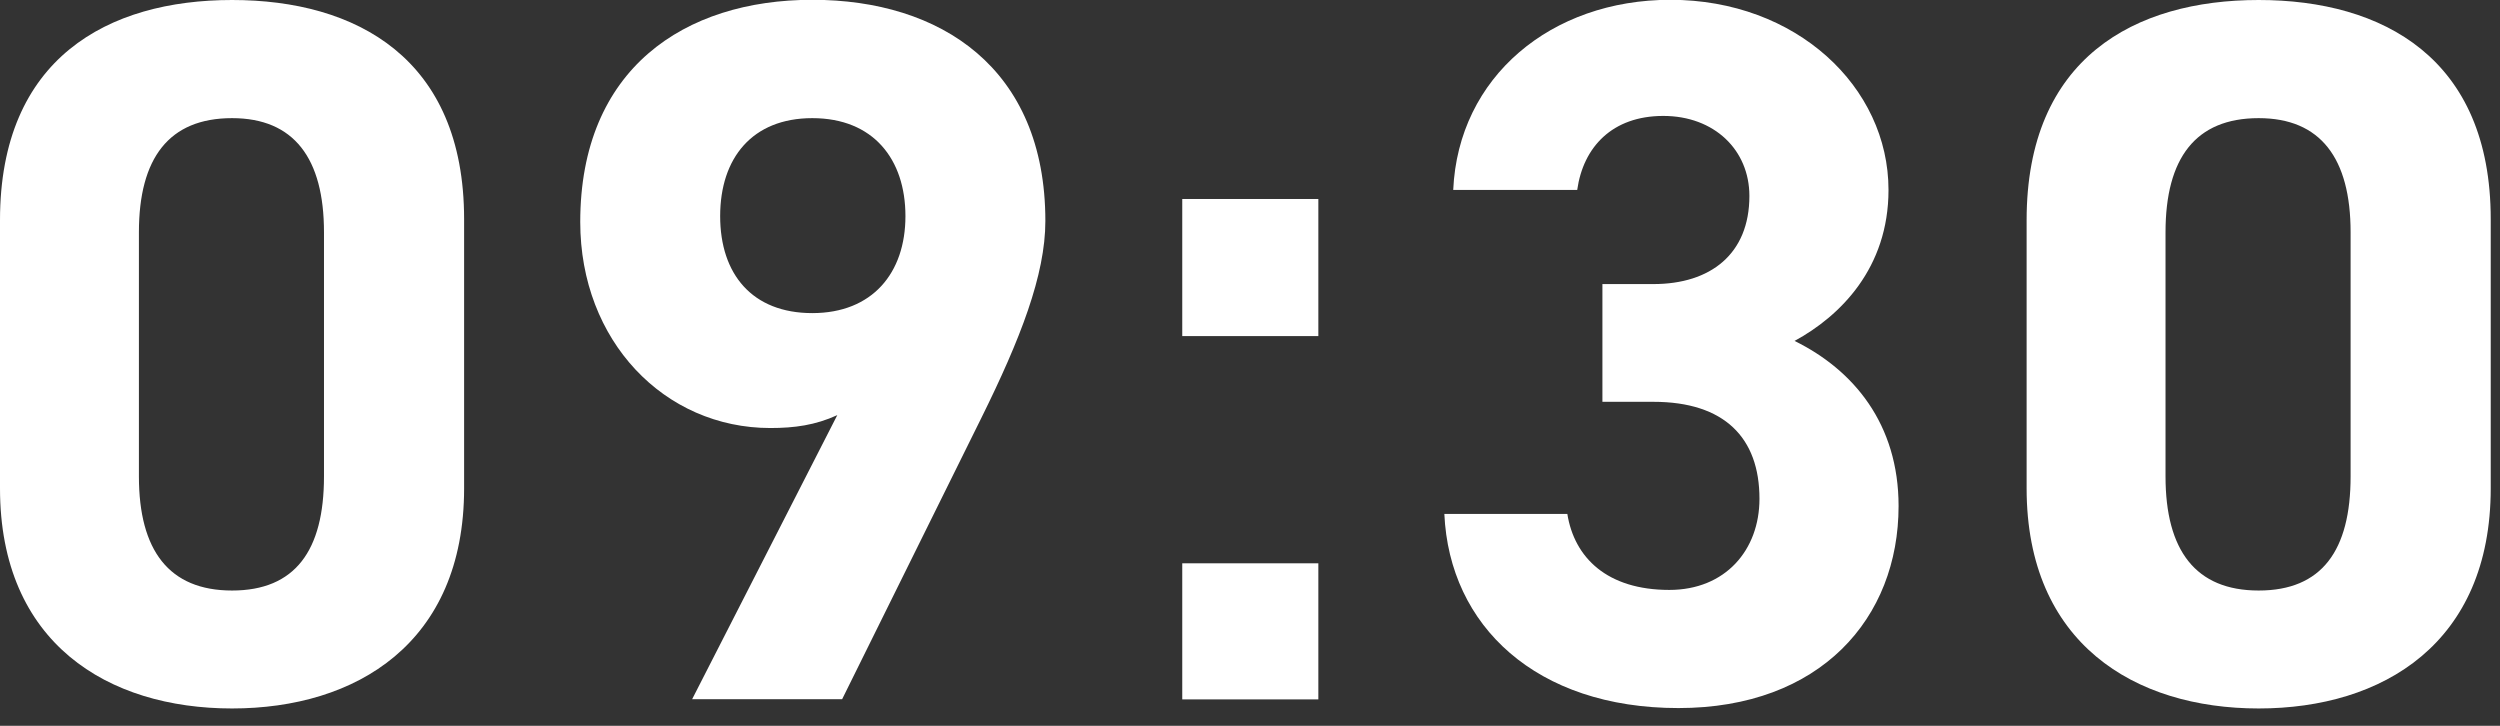 <?xml version="1.0" encoding="UTF-8"?>
<svg id="popup" xmlns="http://www.w3.org/2000/svg" viewBox="0 0 124 36"><rect x="0" y="0" width="124" height="36" fill="#333333" stroke="none"/>
  <defs>
    <style>
      .cls-1 {
        fill: #fff;
      }
    </style>
  </defs>
  <path class="cls-1" d="M23.02,24.22c0,7.69-5.36,10.92-11.51,10.92S0,31.91,0,24.22v-13.3C0,2.88,5.36,0,11.51,0s11.51,2.88,11.51,10.87v13.35ZM11.51,5.86c-3.13,0-4.62,1.98-4.62,5.66v12.11c0,3.67,1.49,5.66,4.62,5.66s4.56-1.98,4.56-5.66v-12.11c0-3.67-1.49-5.66-4.56-5.66Z"/>
  <path class="cls-1" d="M41.53,20.59c-1.09.5-2.13.64-3.32.64-5.26,0-9.43-4.32-9.43-10.22,0-7.59,5.16-11.02,11.51-11.02s11.56,3.37,11.56,10.97c0,2.68-1.24,5.86-3.18,9.78l-6.9,13.94h-7.44l7.2-14.09ZM40.29,5.86c-2.98,0-4.57,1.98-4.57,4.86s1.59,4.81,4.57,4.81,4.62-1.99,4.62-4.81-1.59-4.86-4.62-4.86Z"/>
  <path class="cls-1" d="M65.39,16.67h-6.75v-6.8h6.75v6.8ZM65.39,34.69h-6.75v-6.75h6.75v6.75Z"/>
  <path class="cls-1" d="M79.48,14.09h2.53c2.83,0,4.76-1.49,4.76-4.37,0-2.28-1.74-3.97-4.27-3.97s-3.97,1.54-4.27,3.67h-6.15c.25-5.61,4.86-9.43,10.77-9.43,6.25,0,10.82,4.32,10.82,9.43,0,3.87-2.38,6.25-4.66,7.49,2.93,1.44,5.16,4.12,5.16,8.19,0,5.56-3.87,10.02-10.92,10.02s-11.36-4.07-11.61-9.63h6.1c.35,2.18,1.98,3.77,5.06,3.77,2.78,0,4.47-1.98,4.47-4.52,0-3.03-1.74-4.81-5.26-4.81h-2.53v-5.86Z"/>
  <path class="cls-1" d="M123.54,24.22c0,7.69-5.36,10.92-11.51,10.92s-11.51-3.23-11.51-10.92v-13.3c0-8.04,5.36-10.92,11.51-10.92s11.51,2.88,11.51,10.87v13.35ZM112.03,5.86c-3.13,0-4.62,1.98-4.62,5.66v12.11c0,3.67,1.49,5.66,4.62,5.66s4.56-1.98,4.56-5.66v-12.11c0-3.67-1.49-5.66-4.56-5.66Z"/>
</svg>